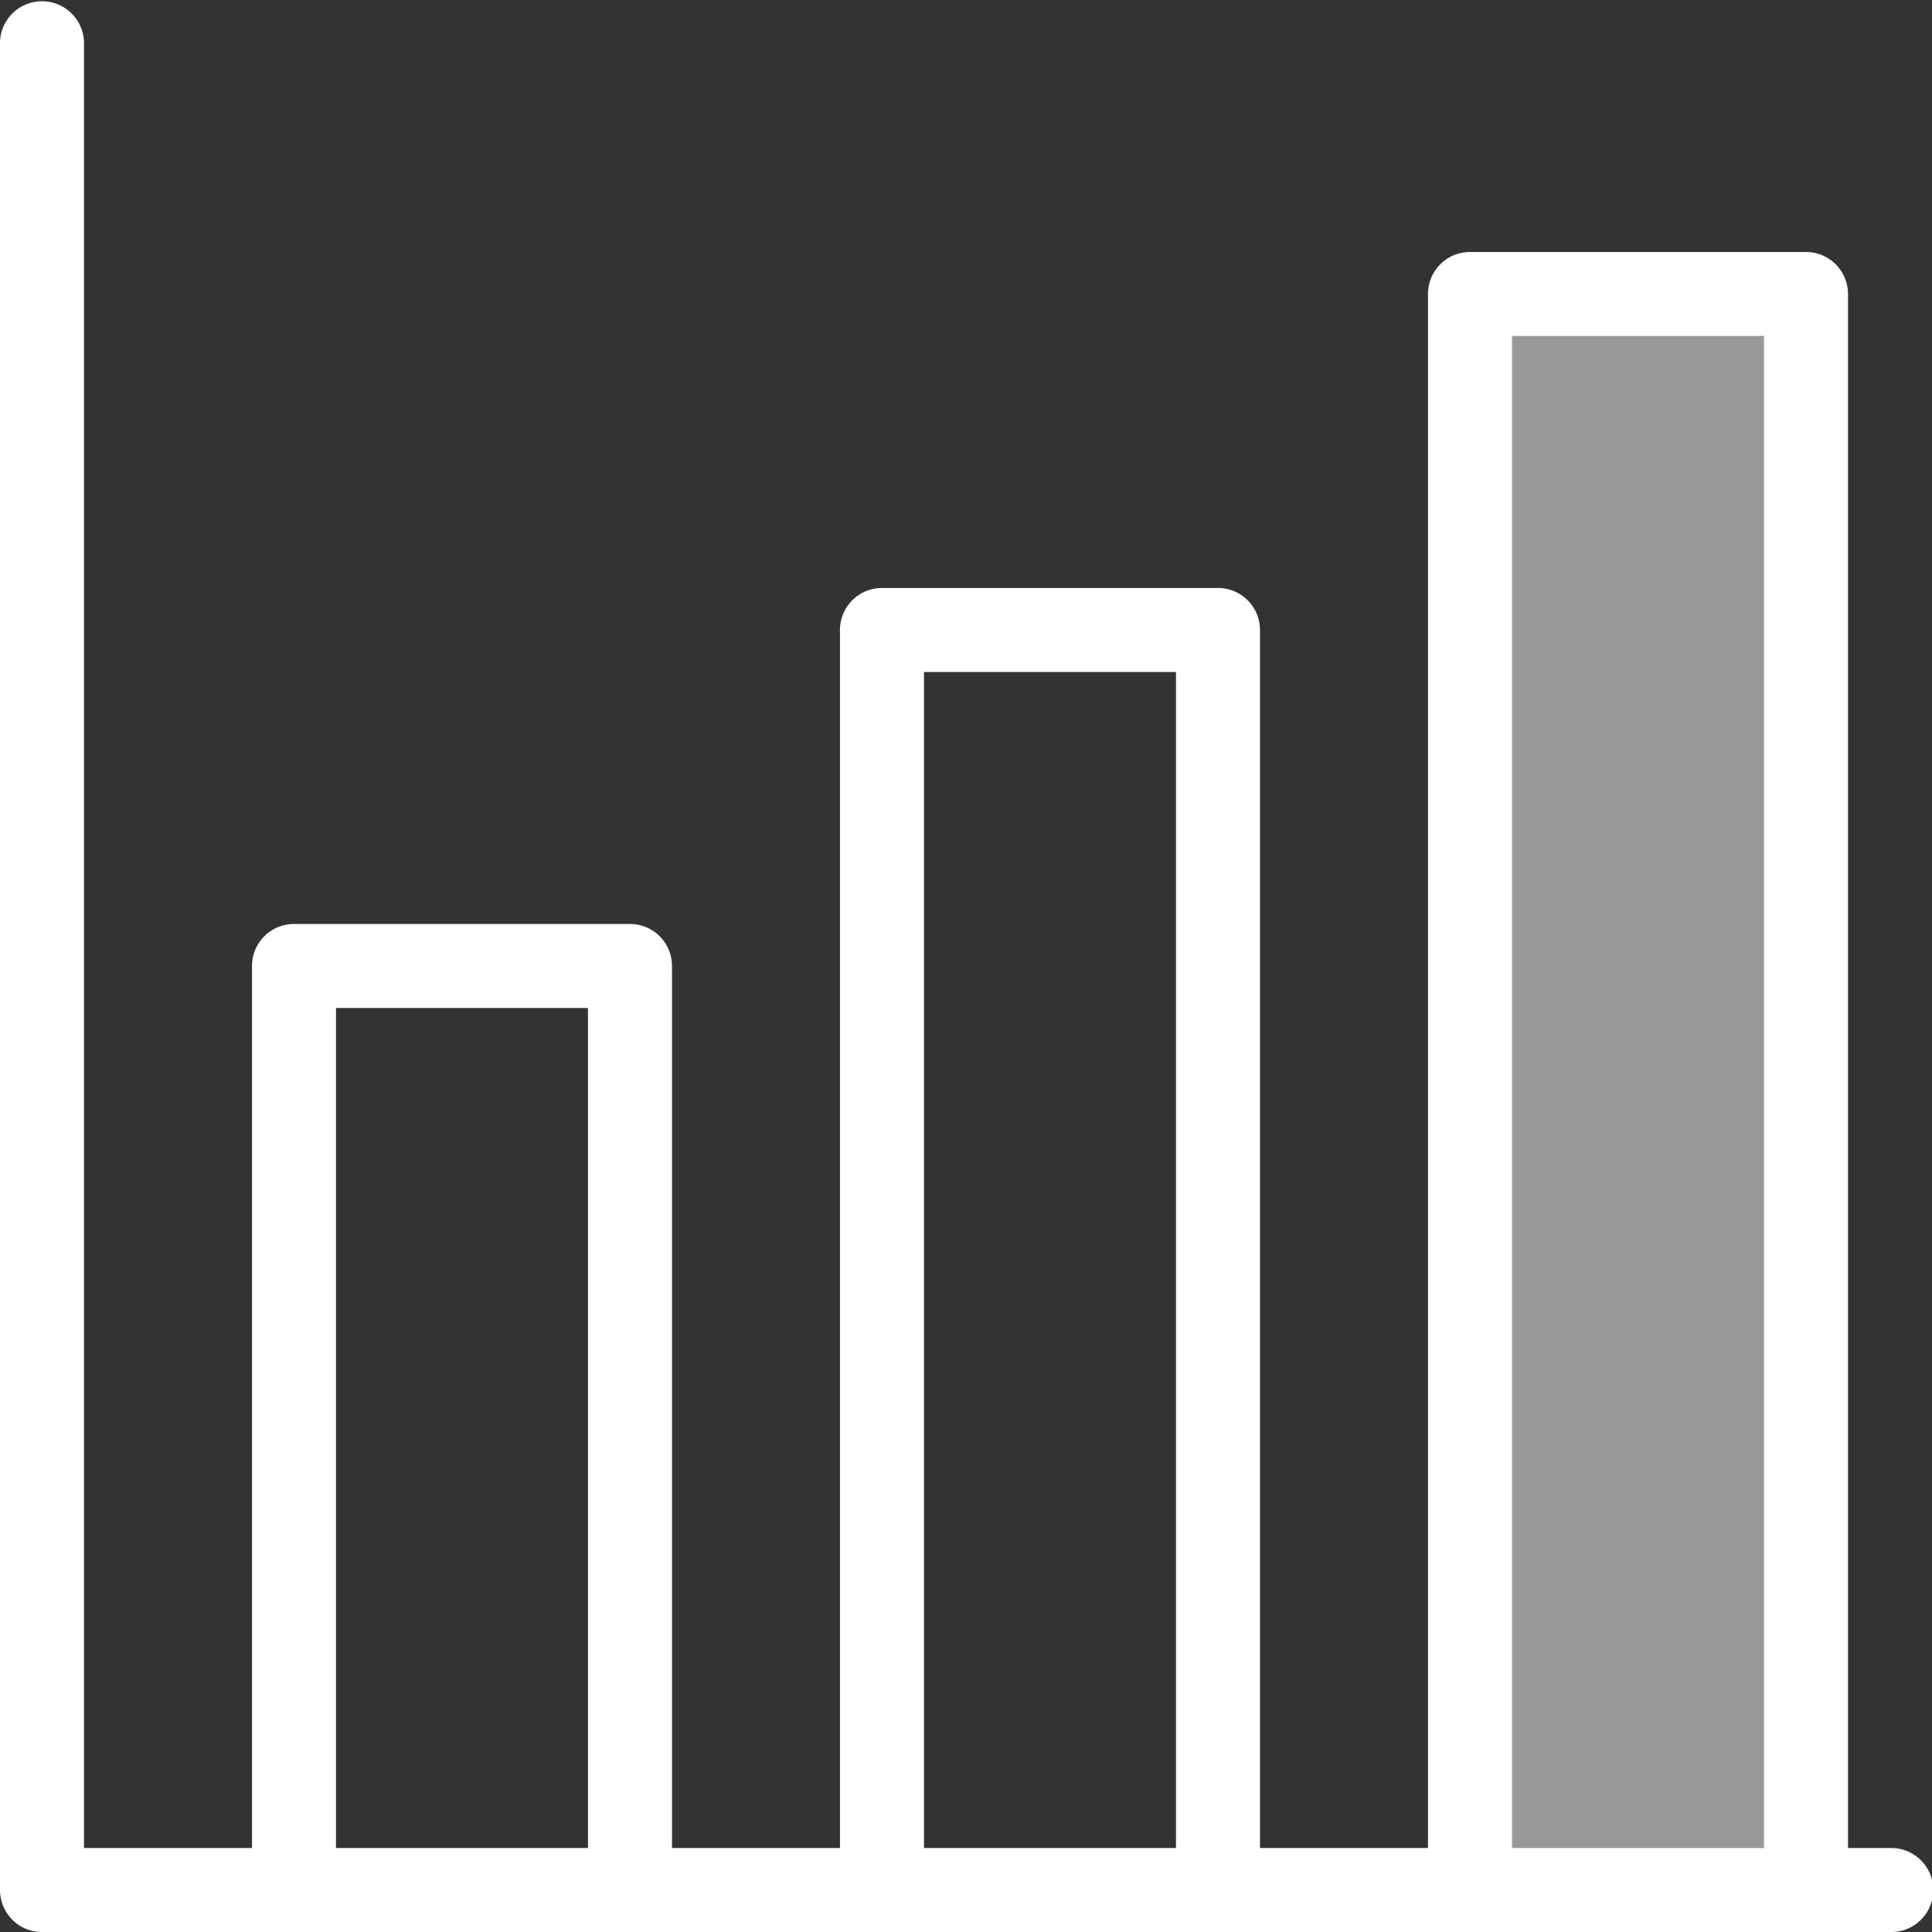 <svg xmlns="http://www.w3.org/2000/svg" width="52.419" height="52.419" viewBox="0 0 52.419 52.419"><rect x="0" y="0" width="52.419" height="52.419" fill="#333333" stroke="none"/><defs><style>.a,.b{fill:#fff;}.a{opacity:0.5;}</style></defs><rect class="a" width="8.779" height="43.268" transform="translate(40.005 8.025)"/><path class="b" d="M51.279,50.14H50.14V7.977A1.14,1.14,0,0,0,49,6.837H39.884a1.14,1.14,0,0,0-1.14,1.14V50.14H34.186V17.093a1.14,1.14,0,0,0-1.14-1.14H23.93a1.14,1.14,0,0,0-1.14,1.14V50.14H18.233V26.209a1.14,1.14,0,0,0-1.14-1.14H7.977a1.14,1.14,0,0,0-1.14,1.14V50.14H2.279v-49A1.14,1.14,0,0,0,0,1.14v50.14a1.14,1.14,0,0,0,1.14,1.14h50.14a1.14,1.14,0,1,0,0-2.279ZM9.116,27.349h6.837V50.14H9.116ZM25.07,18.233h6.837V50.14H25.07ZM41.024,9.116h6.837V50.14H41.024Z"/></svg>